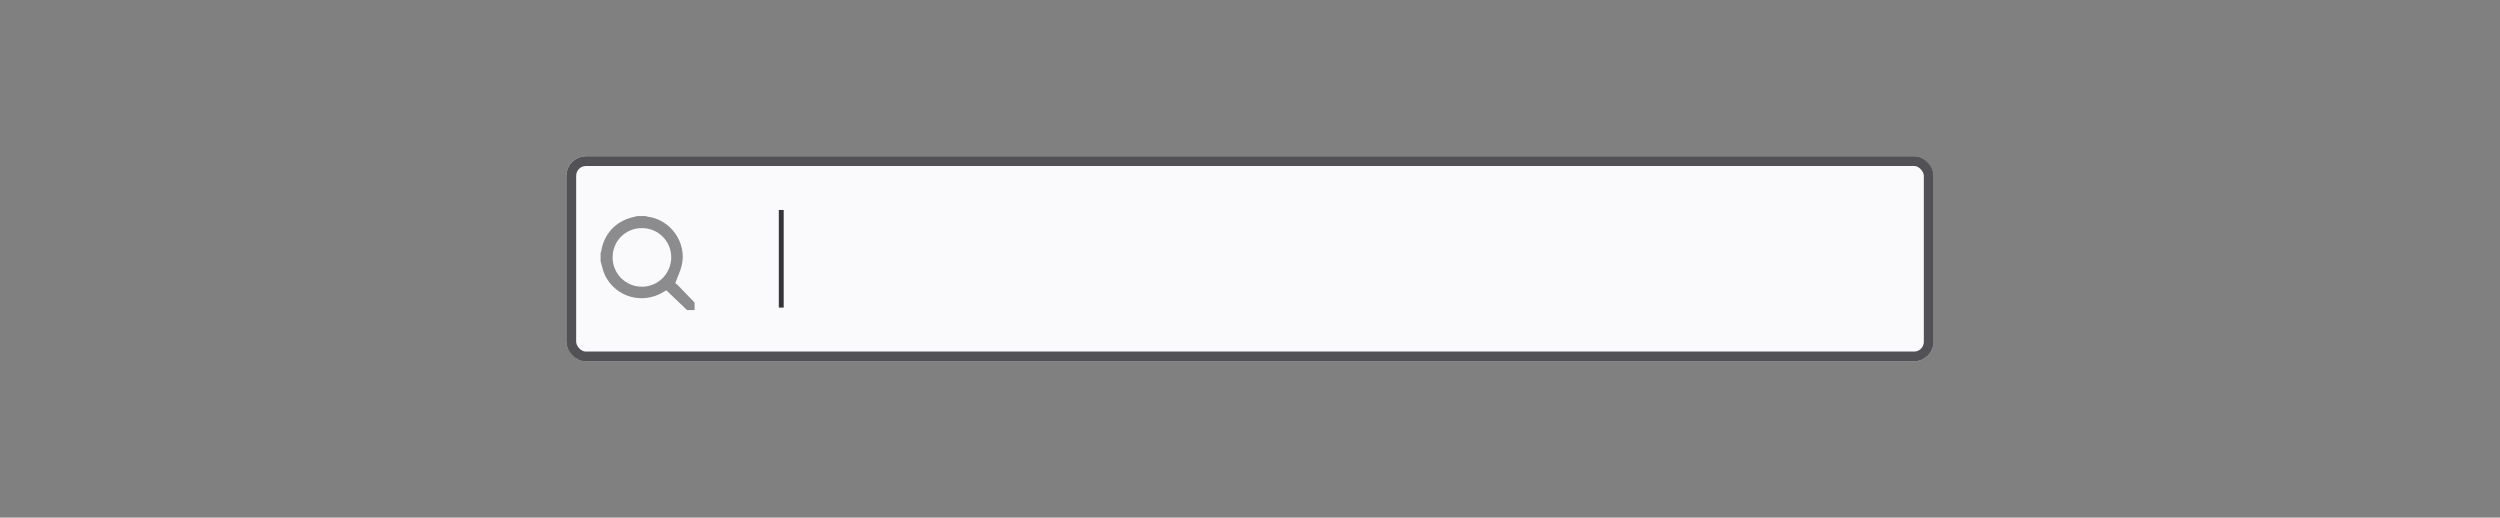 <svg width="1024" height="212" viewBox="0 0 1024 212" fill="none" xmlns="http://www.w3.org/2000/svg">
<rect x="0" y="0" width="1024" height="212" fill="#808080" stroke="none"/>
<rect x="232" y="64" width="560" height="84" rx="8" fill="#FAFAFD"/>
<rect x="234" y="66" width="556" height="80" rx="6" stroke="#1E1E21" stroke-opacity="0.76" stroke-width="4"/>
<g clip-path="url(#clip0_427_26713)">
<path d="M261.091 88.5H264.479C264.769 88.586 265.049 88.716 265.345 88.756C274.649 89.981 281.318 99.274 279.294 108.452C278.755 110.898 277.603 113.211 276.59 115.971C276.704 116.06 277.19 116.365 277.581 116.762C279.901 119.137 282.195 121.533 284.499 123.92V127H281.419C278.589 124.299 275.755 121.598 272.928 118.903C272.358 119.241 271.877 119.534 271.391 119.817C262.961 124.684 252.409 121.712 247.955 113.069C246.991 111.2 246.634 109.019 245.996 106.983V103.595C246.076 103.413 246.202 103.241 246.23 103.053C247.311 95.984 251.99 90.801 258.895 89.036C259.625 88.851 260.358 88.679 261.091 88.5ZM250.93 105.44C250.93 112.111 256.265 117.44 262.939 117.437C269.555 117.437 274.936 112.028 274.936 105.388C274.936 98.735 269.589 93.428 262.89 93.431C256.185 93.434 250.93 98.713 250.93 105.44Z" fill="#1E1E21" fill-opacity="0.5"/>
</g>
<path d="M320 86V126" stroke="#1E1E21" stroke-opacity="0.89" stroke-width="2"/>
<defs>
<clipPath id="clip0_427_26713">
<rect width="38.5" height="38.5" fill="white" transform="translate(246 88.5)"/>
</clipPath>
</defs>
</svg>
